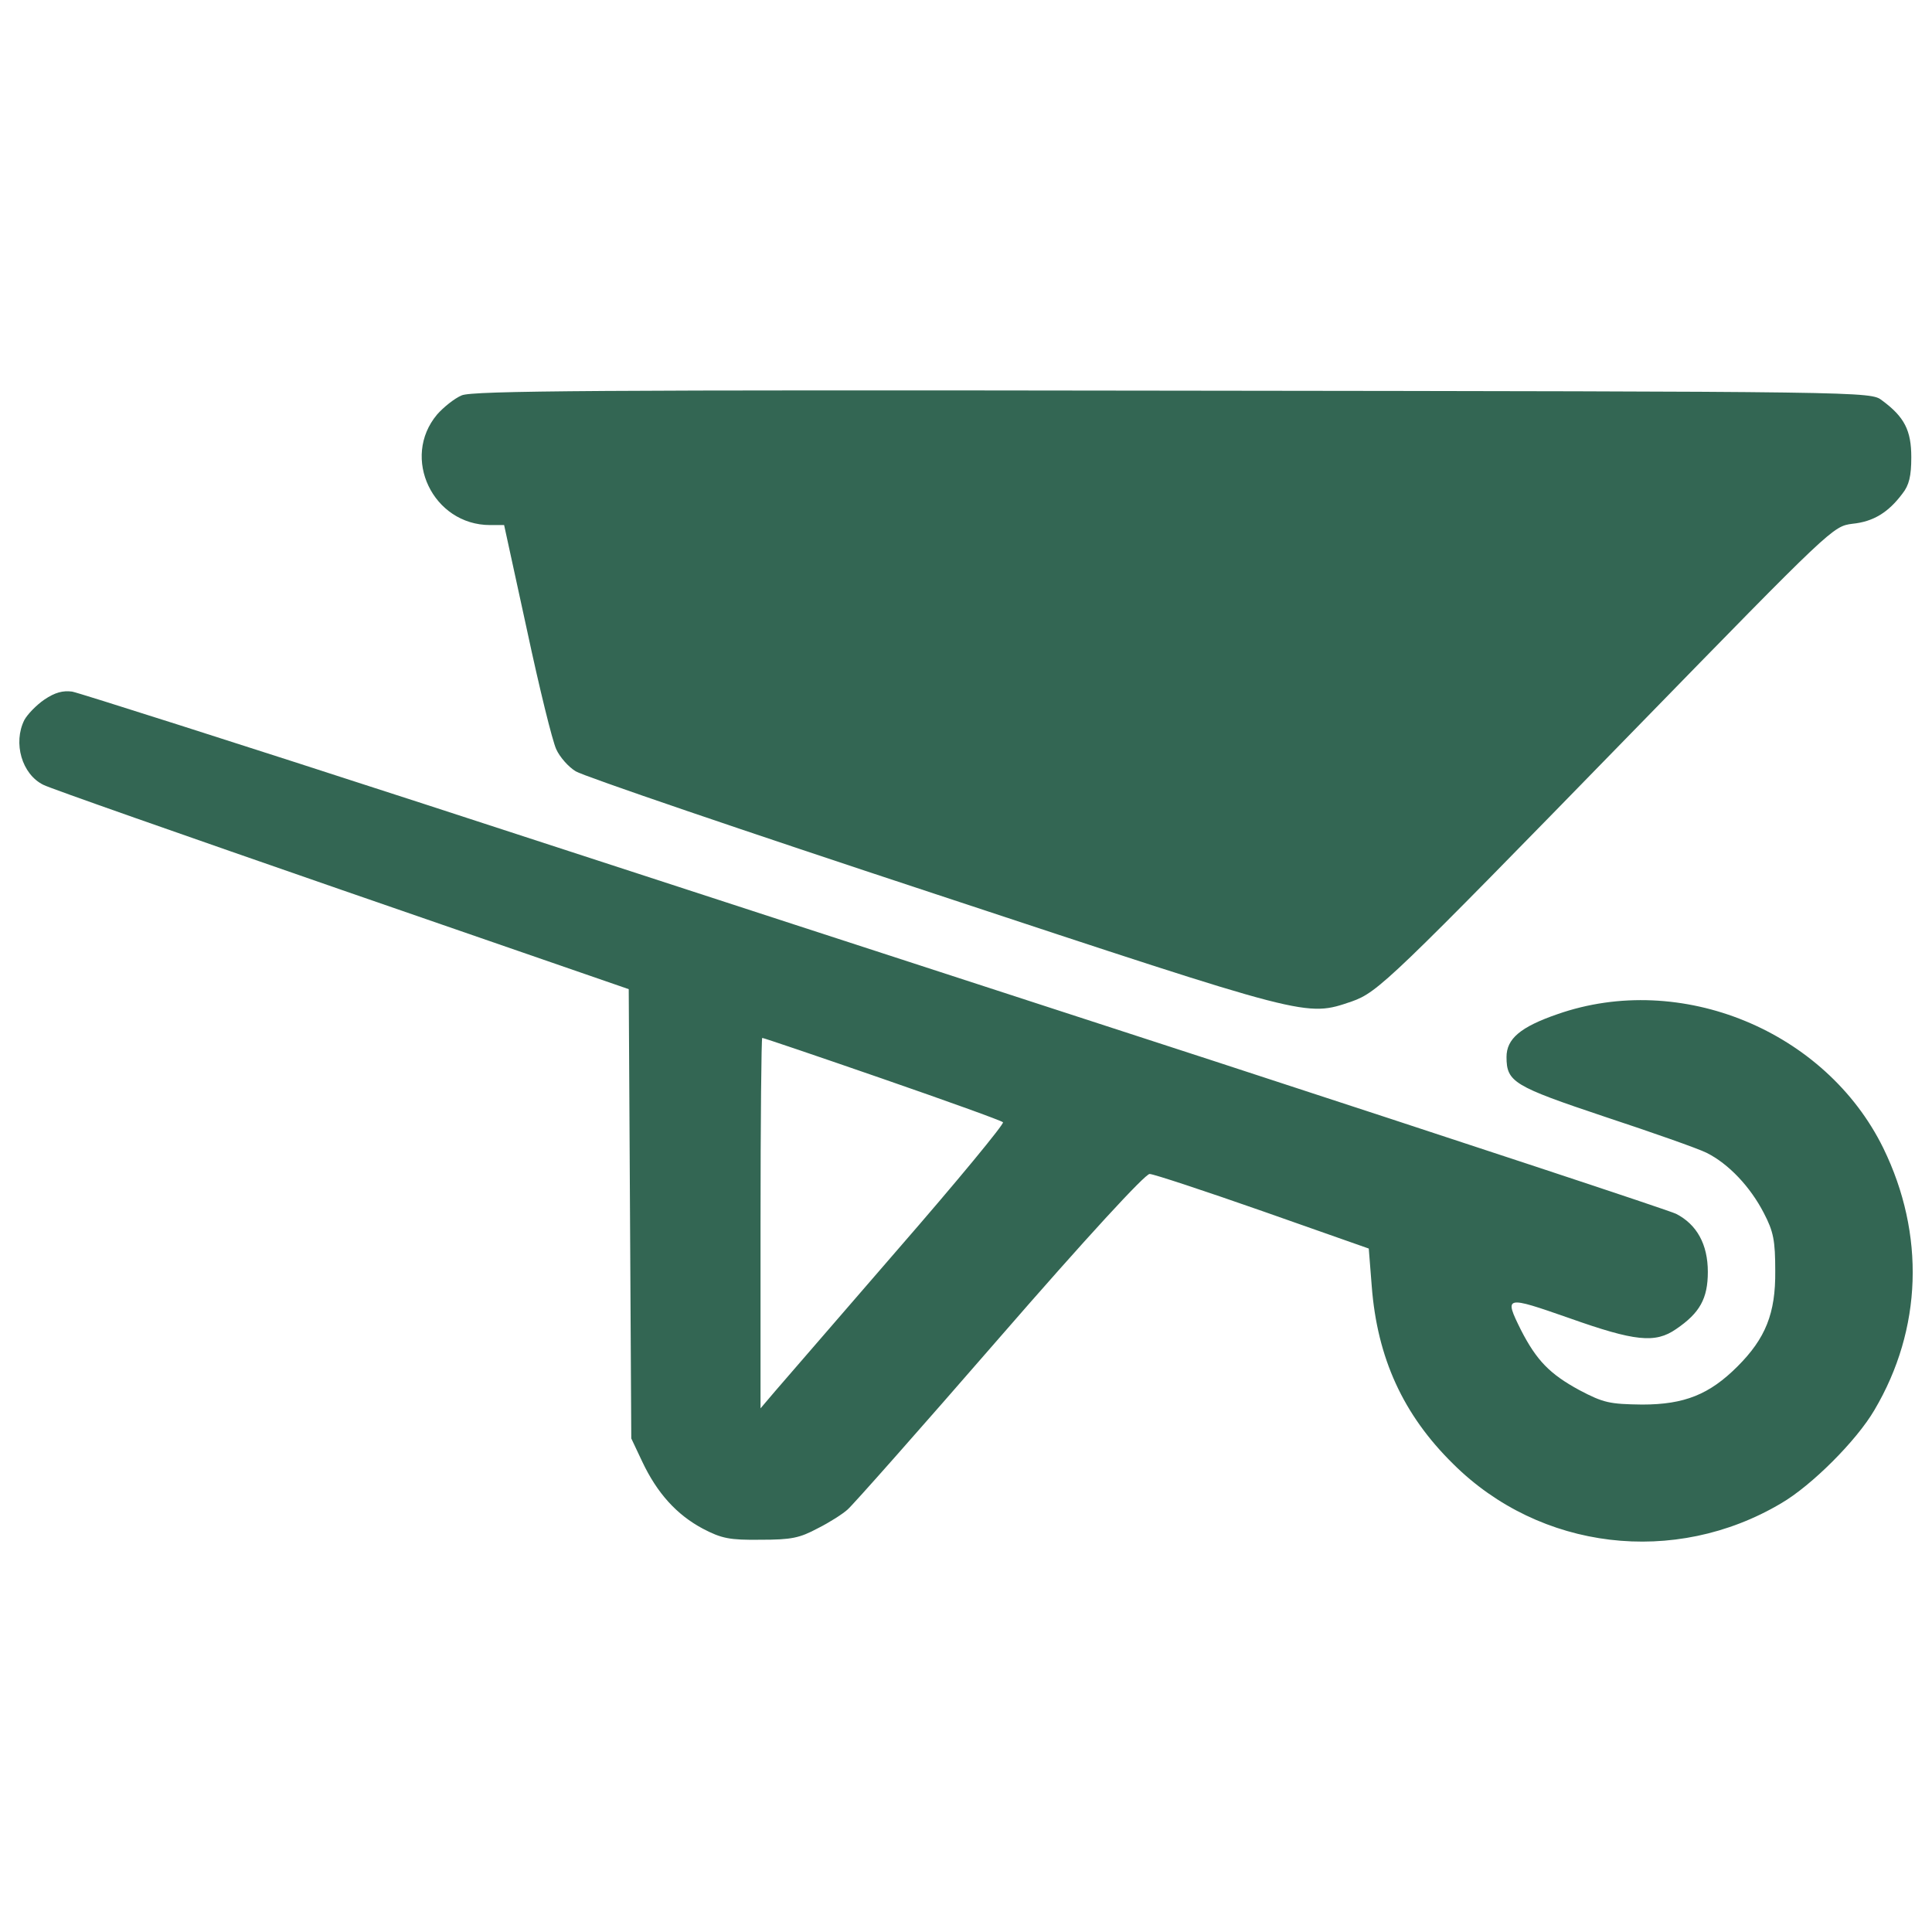 <svg fill="#336653" xmlns="http://www.w3.org/2000/svg" xml:space="preserve" viewBox="0 0 1000 1000"><path d="M238.99 204.64c-3.73 1.54-9.43 6.14-12.72 9.87-18.87 22.38-2.19 57.26 27.42 57.26h7.24l11.85 54.41c6.36 29.83 13.16 57.48 15.14 61.65 1.76 3.95 6.36 9.21 10.09 11.41 3.73 2.41 87.31 30.93 185.81 63.4 194.37 64.26 191.95 63.83 215.87 55.71 13.6-4.83 19.74-10.75 146.11-140.4 102.45-105.08 102.89-105.52 112.98-106.84 10.97-1.1 18.65-5.92 25.89-15.58 3.51-4.39 4.61-9.21 4.61-18.87 0-13.82-3.51-20.84-15.14-29.4-5.92-4.61-6.14-4.61-367.24-5.05-297.05-.42-362.42.01-367.91 2.43z"/><path d="M22.91 362.15c-4.17 2.85-8.77 7.68-10.31 10.53-5.92 11.85-1.32 28.08 9.87 33.56 3.29 1.76 72.83 26.11 154.44 54.41l148.52 51.34.66 116.27.66 116.27 5.7 12.07c7.68 16.23 17.77 27.42 31.37 34.66 9.65 5.04 13.82 5.92 29.84 5.71 16.01 0 20.18-.88 29.62-5.92 6.14-3.07 12.94-7.46 15.36-9.65 2.63-2.19 37.95-42.12 78.54-88.85 44.97-51.77 75.69-85.12 77.88-84.9 1.98 0 28.52 8.78 58.57 19.3l54.84 19.3 1.54 19.53c2.85 37.07 16.23 66.47 42.12 91.92 44.97 44.75 114.73 53.09 169.8 20.4 15.8-9.21 39.05-32.47 48.26-48.26 24.79-41.9 26.33-91.04 4.61-135.57-29.84-60.77-104.86-91.7-168.7-69.32-19.09 6.58-26.33 12.72-26.33 22.16 0 12.94 3.73 15.14 50.9 30.93 24.57 8.12 48.26 16.45 52.65 18.65 11.41 5.7 22.6 17.55 29.62 31.15 5.04 9.65 5.92 14.26 5.92 30.06.22 21.94-5.05 34.88-19.53 49.36-14.48 14.48-27.42 19.74-49.36 19.74-16.89-.22-19.96-.88-32.47-7.46-15.36-8.34-22.16-15.36-30.27-31.15-8.78-17.77-8.34-17.77 25.01-6.14 34 12.07 44.53 13.16 55.28 5.7 12.28-8.34 16.45-15.8 16.45-29.62 0-14.26-5.7-24.57-16.45-30.06-3.52-1.77-111.23-37.31-239.57-79.21-128.34-41.68-312.18-101.57-408.48-132.94-96.53-31.37-178.57-57.48-182.09-58.14-4.82-.66-8.99.44-14.47 4.17zm433.71 196.13c33.56 11.63 61.65 21.72 62.52 22.6.88.66-23.69 30.49-54.63 66.03-30.71 35.54-59.45 68.66-63.4 73.27l-7.46 8.78v-95.87c0-52.65.44-95.87.88-95.87.66-.01 28.52 9.43 62.09 21.06z"/></svg>
